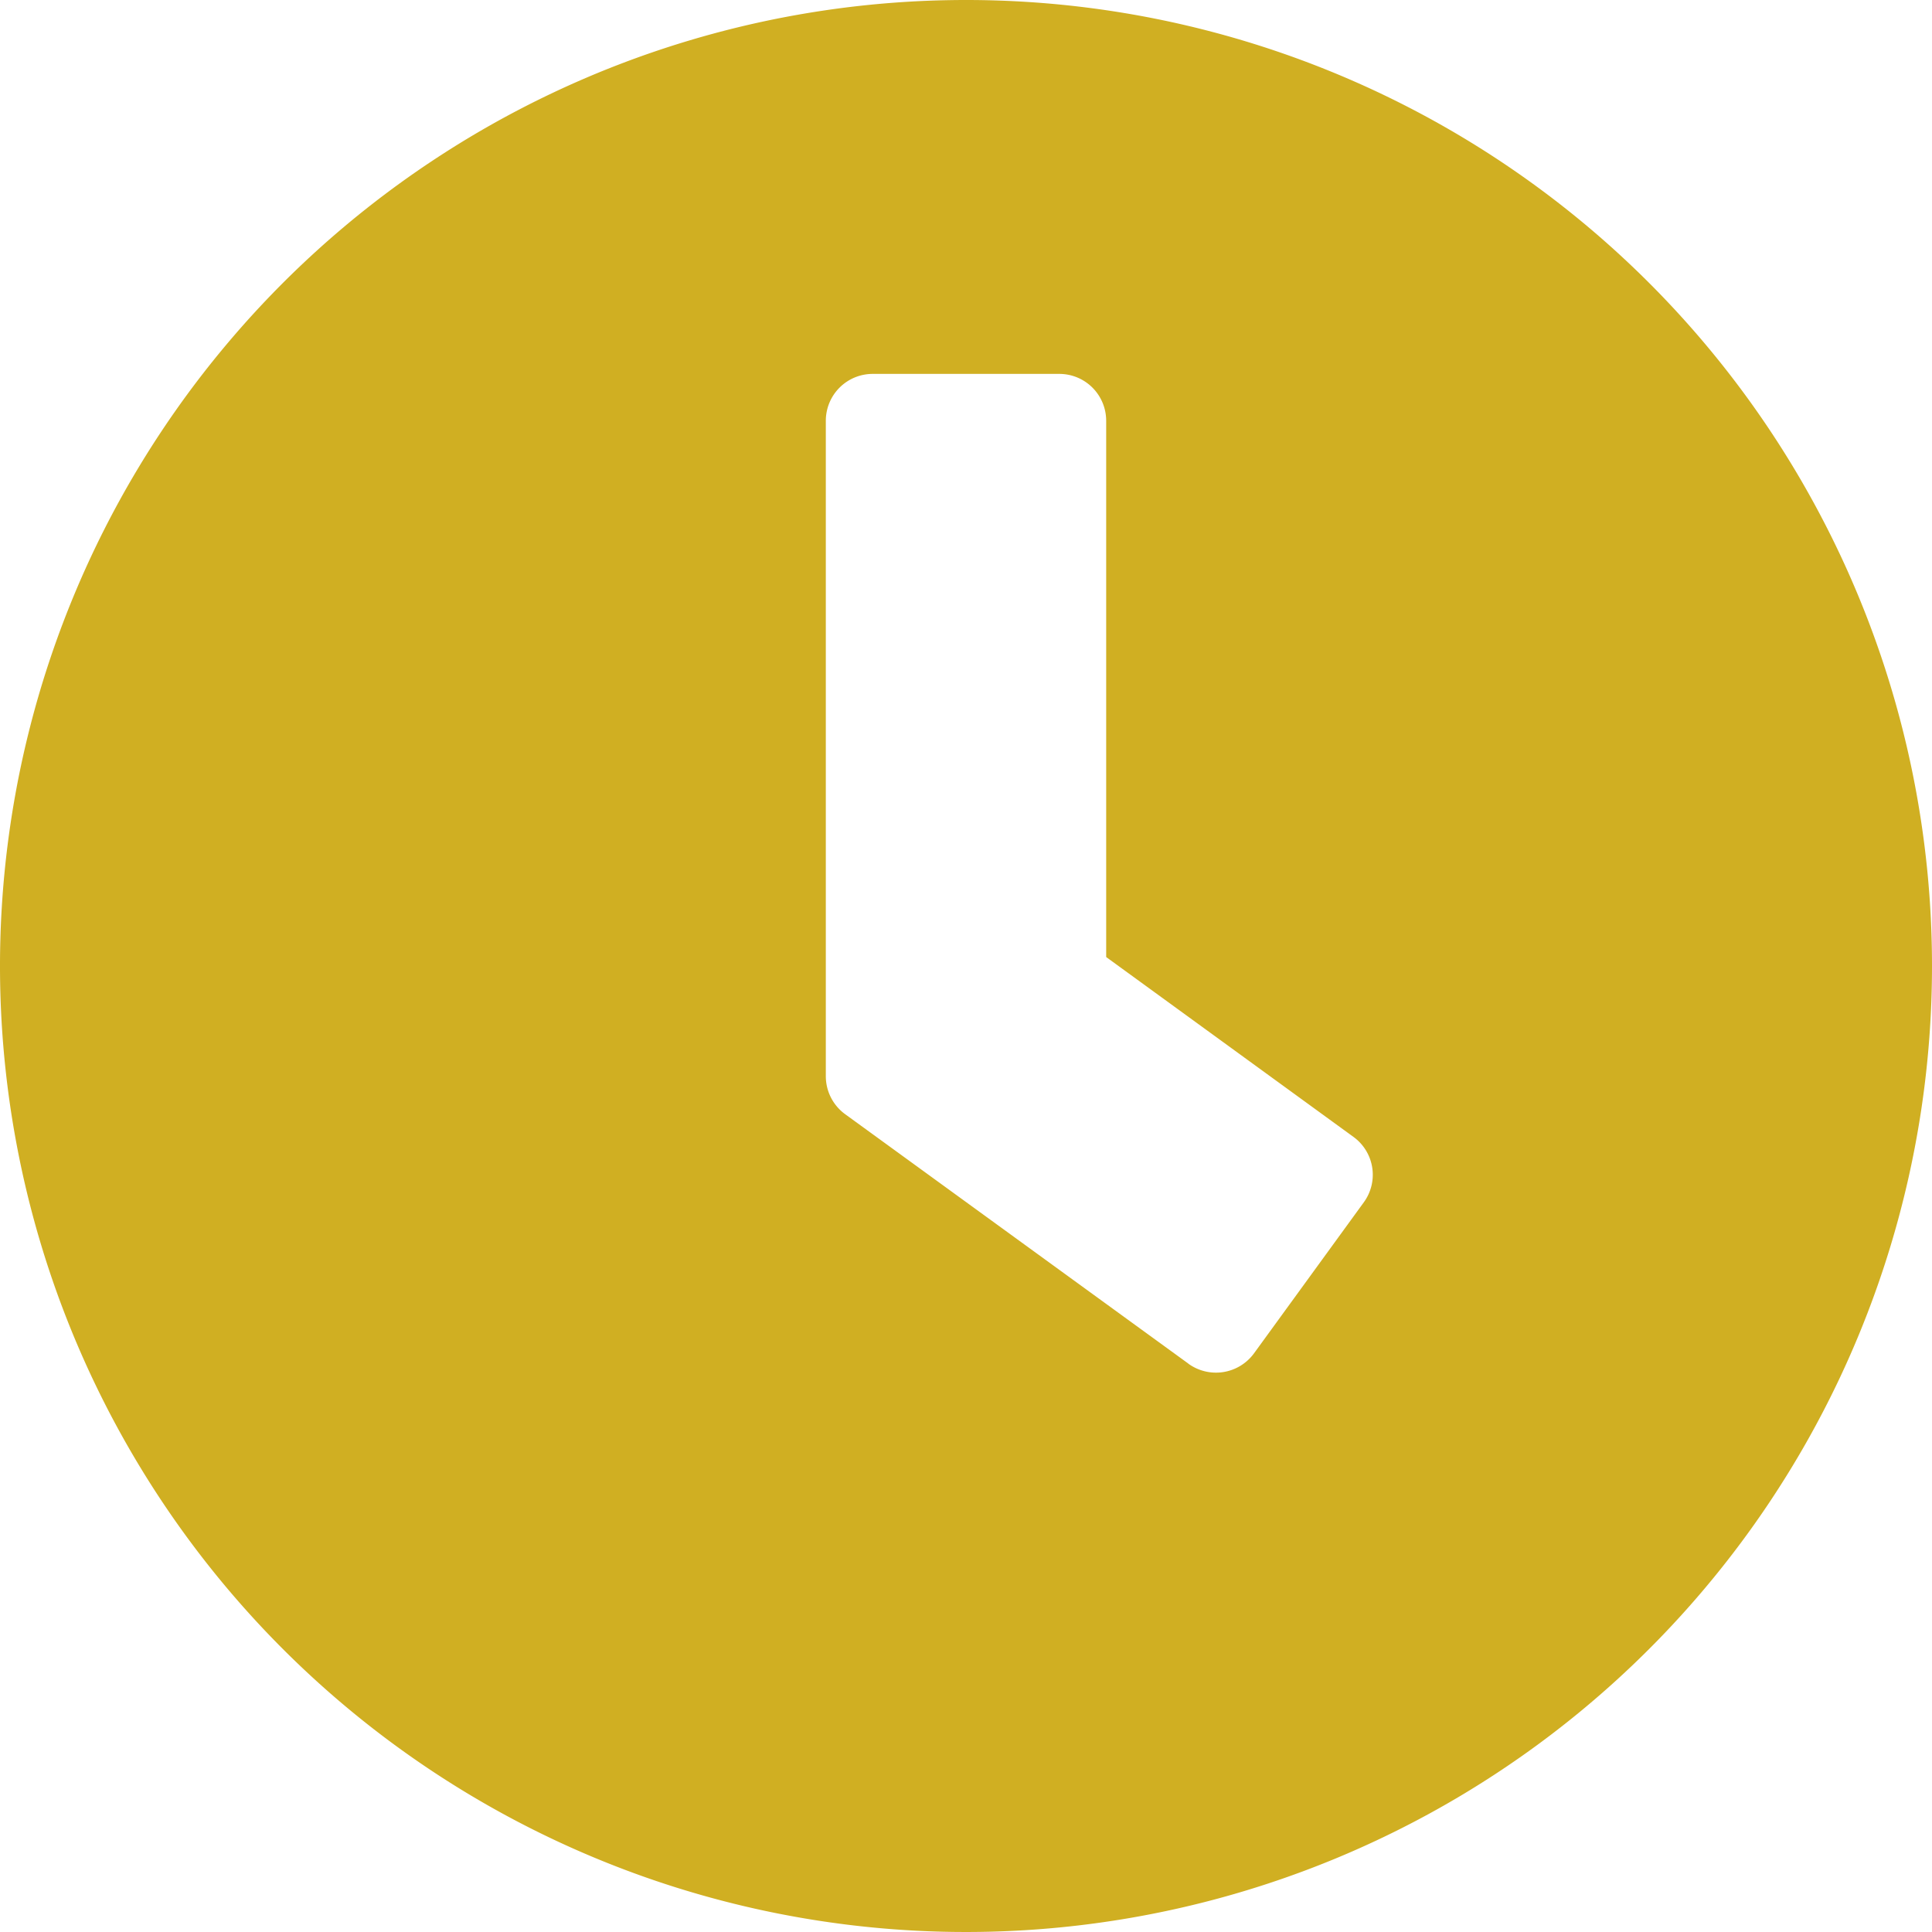 <?xml version="1.0" encoding="UTF-8"?>
<svg xmlns="http://www.w3.org/2000/svg" width="16.814" height="16.814" viewBox="0 0 16.814 16.814">
  <path id="Icon_awesome-clock" data-name="Icon awesome-clock" d="M8.97.563A8.407,8.407,0,1,0,17.377,8.97,8.406,8.406,0,0,0,8.97.563Zm1.936,11.868-2.99-2.173a.409.409,0,0,1-.166-.329V4.224a.408.408,0,0,1,.407-.407H9.783a.408.408,0,0,1,.407.407V8.892l2.153,1.566a.407.407,0,0,1,.088.57l-.956,1.315A.41.41,0,0,1,10.905,12.431Z" transform="translate(-0.563 -0.563)" fill="#d0af22"></path>
</svg>
